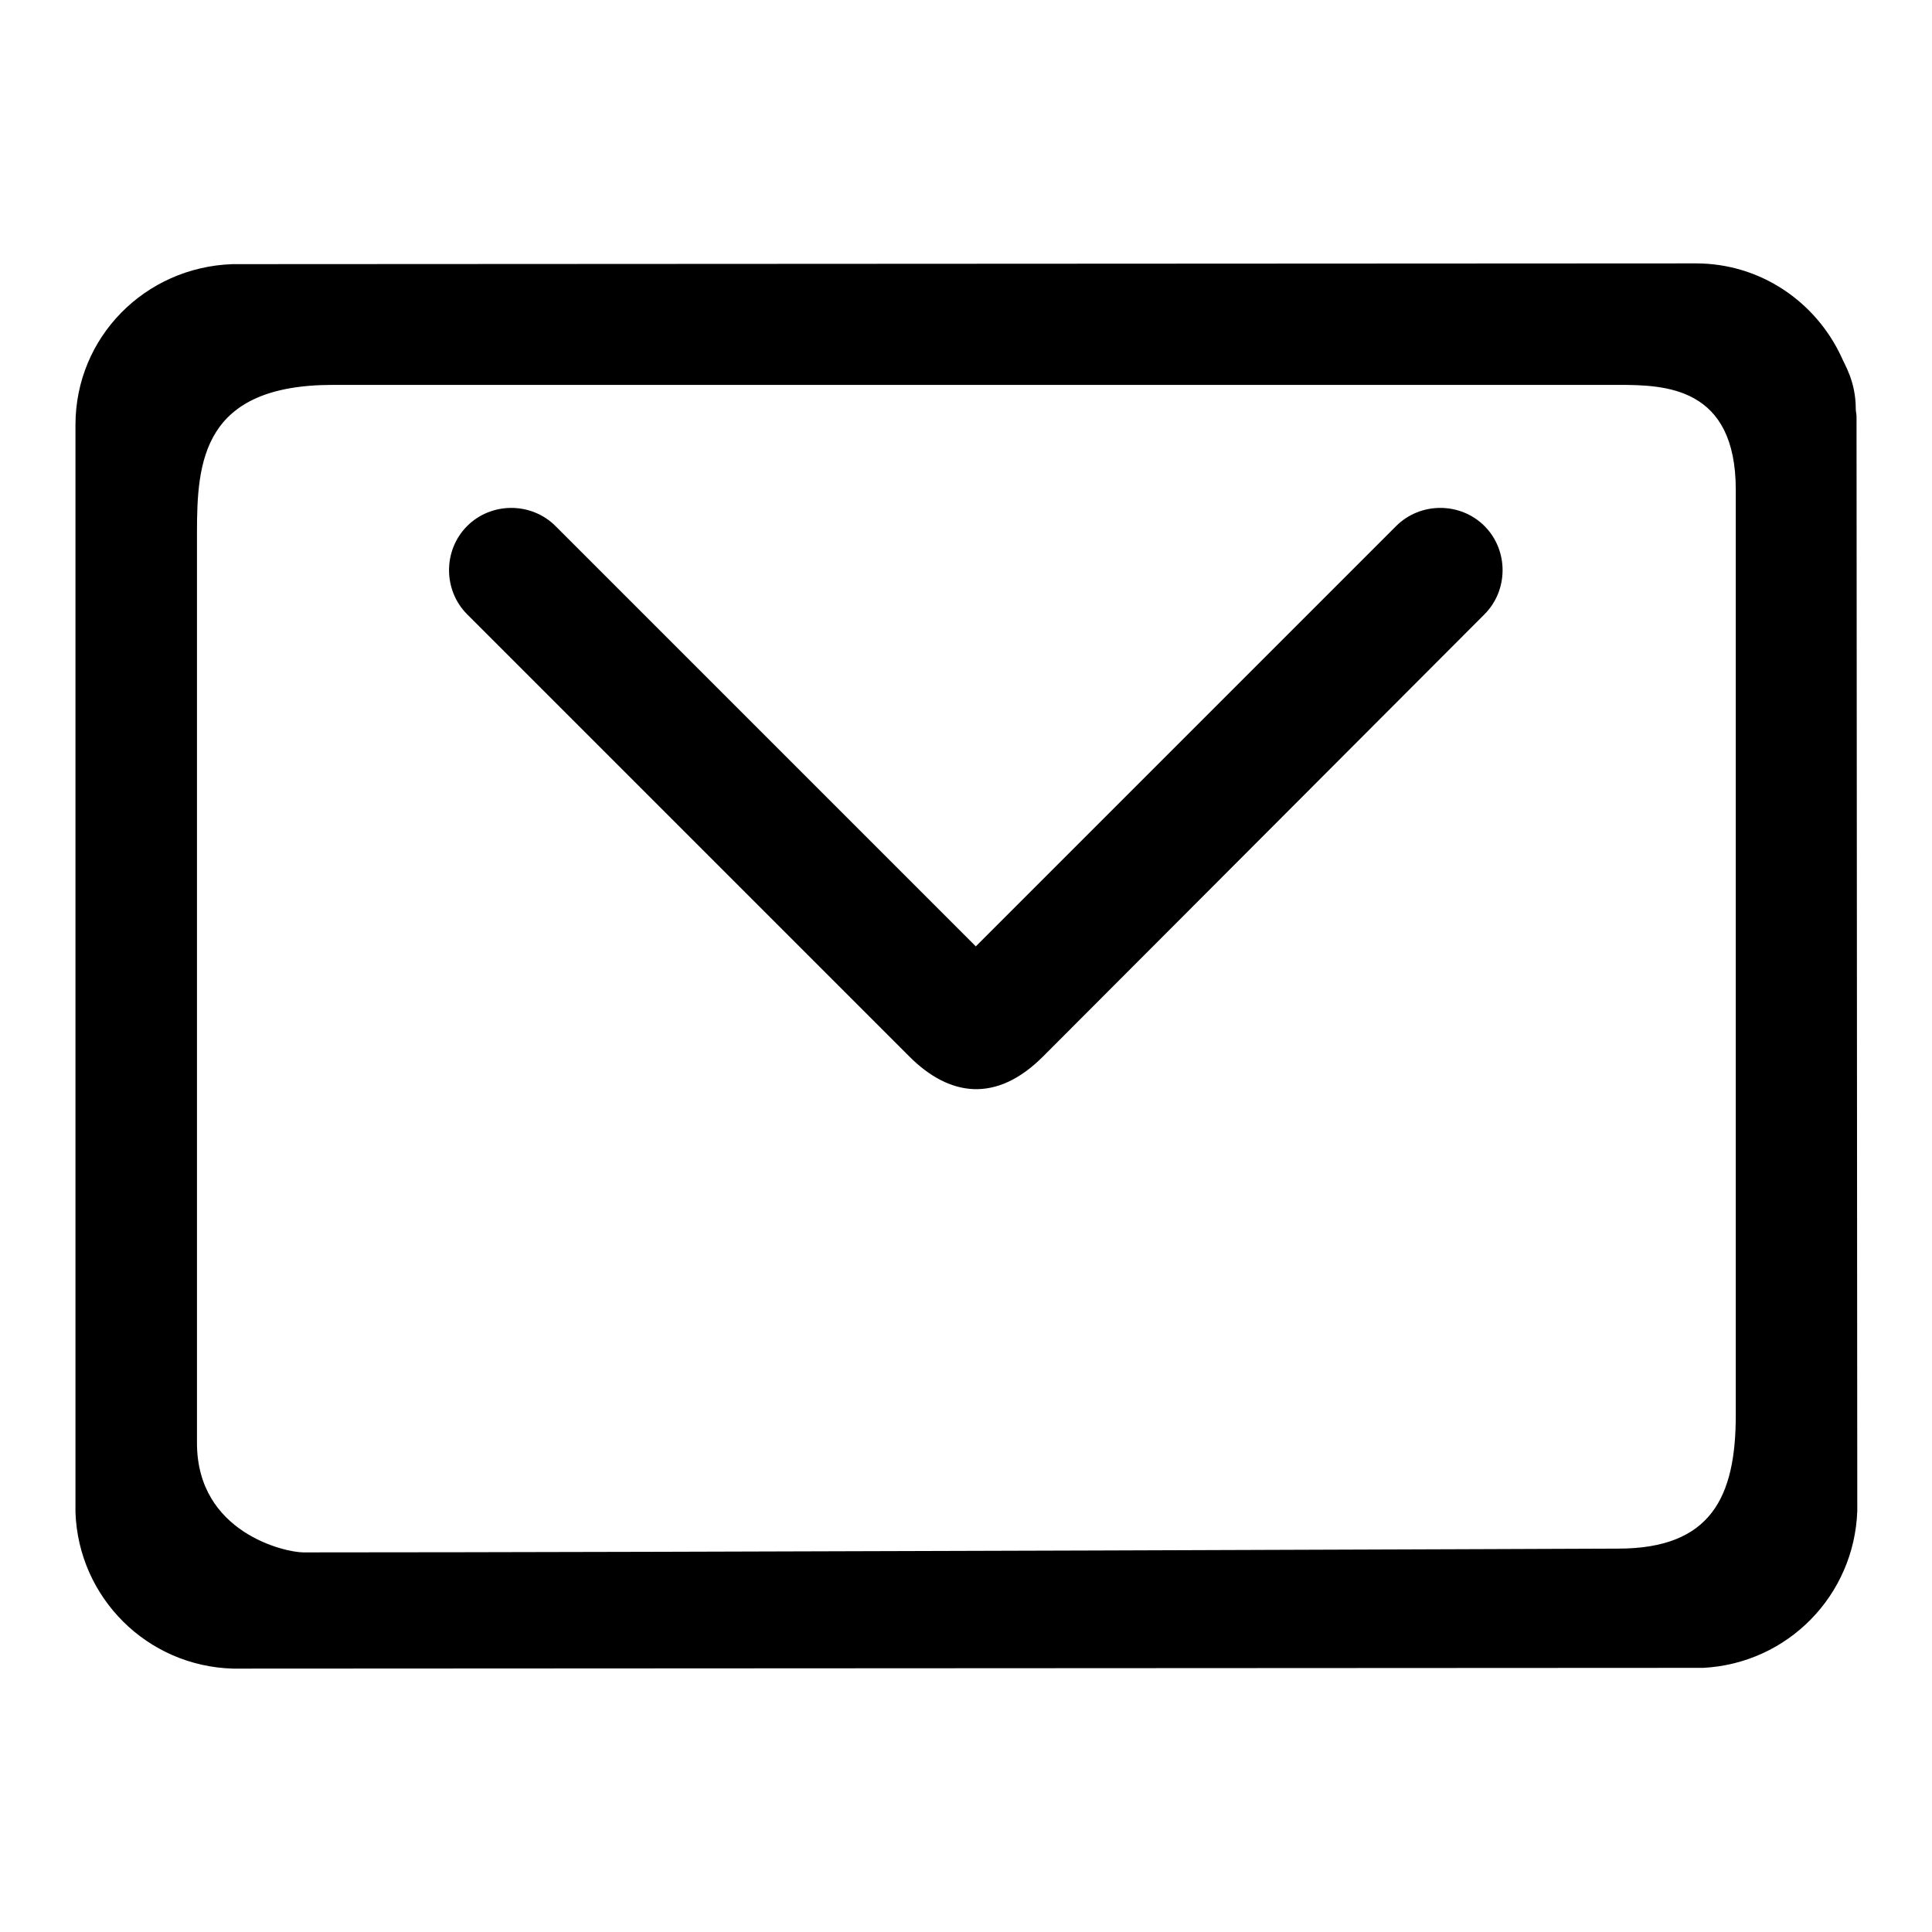 <?xml version="1.0" encoding="utf-8"?>
<!-- Svg Vector Icons : http://www.onlinewebfonts.com/icon -->
<!DOCTYPE svg PUBLIC "-//W3C//DTD SVG 1.1//EN" "http://www.w3.org/Graphics/SVG/1.1/DTD/svg11.dtd">
<svg version="1.1" xmlns="http://www.w3.org/2000/svg" xmlns:xlink="http://www.w3.org/1999/xlink" x="0px" y="0px" viewBox="0 0 256 256" enable-background="new 0 0 256 256" xml:space="preserve">
<g><g><path fill="#000000" d="M225.7,221l-194.8,0.1c-11.4-0.3-20.5-9.4-20.9-20.7L10,56.3c0-11.6,9.2-20.9,20.8-21.3l193.9-0.1c8.6,0,15.9,5.1,19.3,12.4c0.4,1,1.9,3.2,1.9,6.9c0,0.3,0.1,0.7,0.1,1l0.1,145C245.7,211.4,236.9,220.4,225.7,221L225.7,221z M26.1,51l0,140.2c0,11.9,11.7,14.5,14.1,14.5c47.1,0,174.2-0.5,174.2-0.5c12.3,0,15.6-6.8,15.6-17.7l0-122.6c0-13.7-9.4-13.9-15.6-13.9L26.1,51L26.1,51z M138.2,140c-6.2,6.2-12.4,5.3-17.7,0L61.9,81.4c-3.2-3.2-3.2-8.5,0-11.7c3.2-3.2,8.5-3.2,11.7,0l55.7,55.7l55.7-55.7c3.2-3.2,8.5-3.2,11.7,0c3.2,3.2,3.2,8.5,0,11.7L138.2,140L138.2,140z M26.1,70.6V51l18,0C26.8,51,26.1,61.2,26.1,70.6z"/></g></g>
</svg>